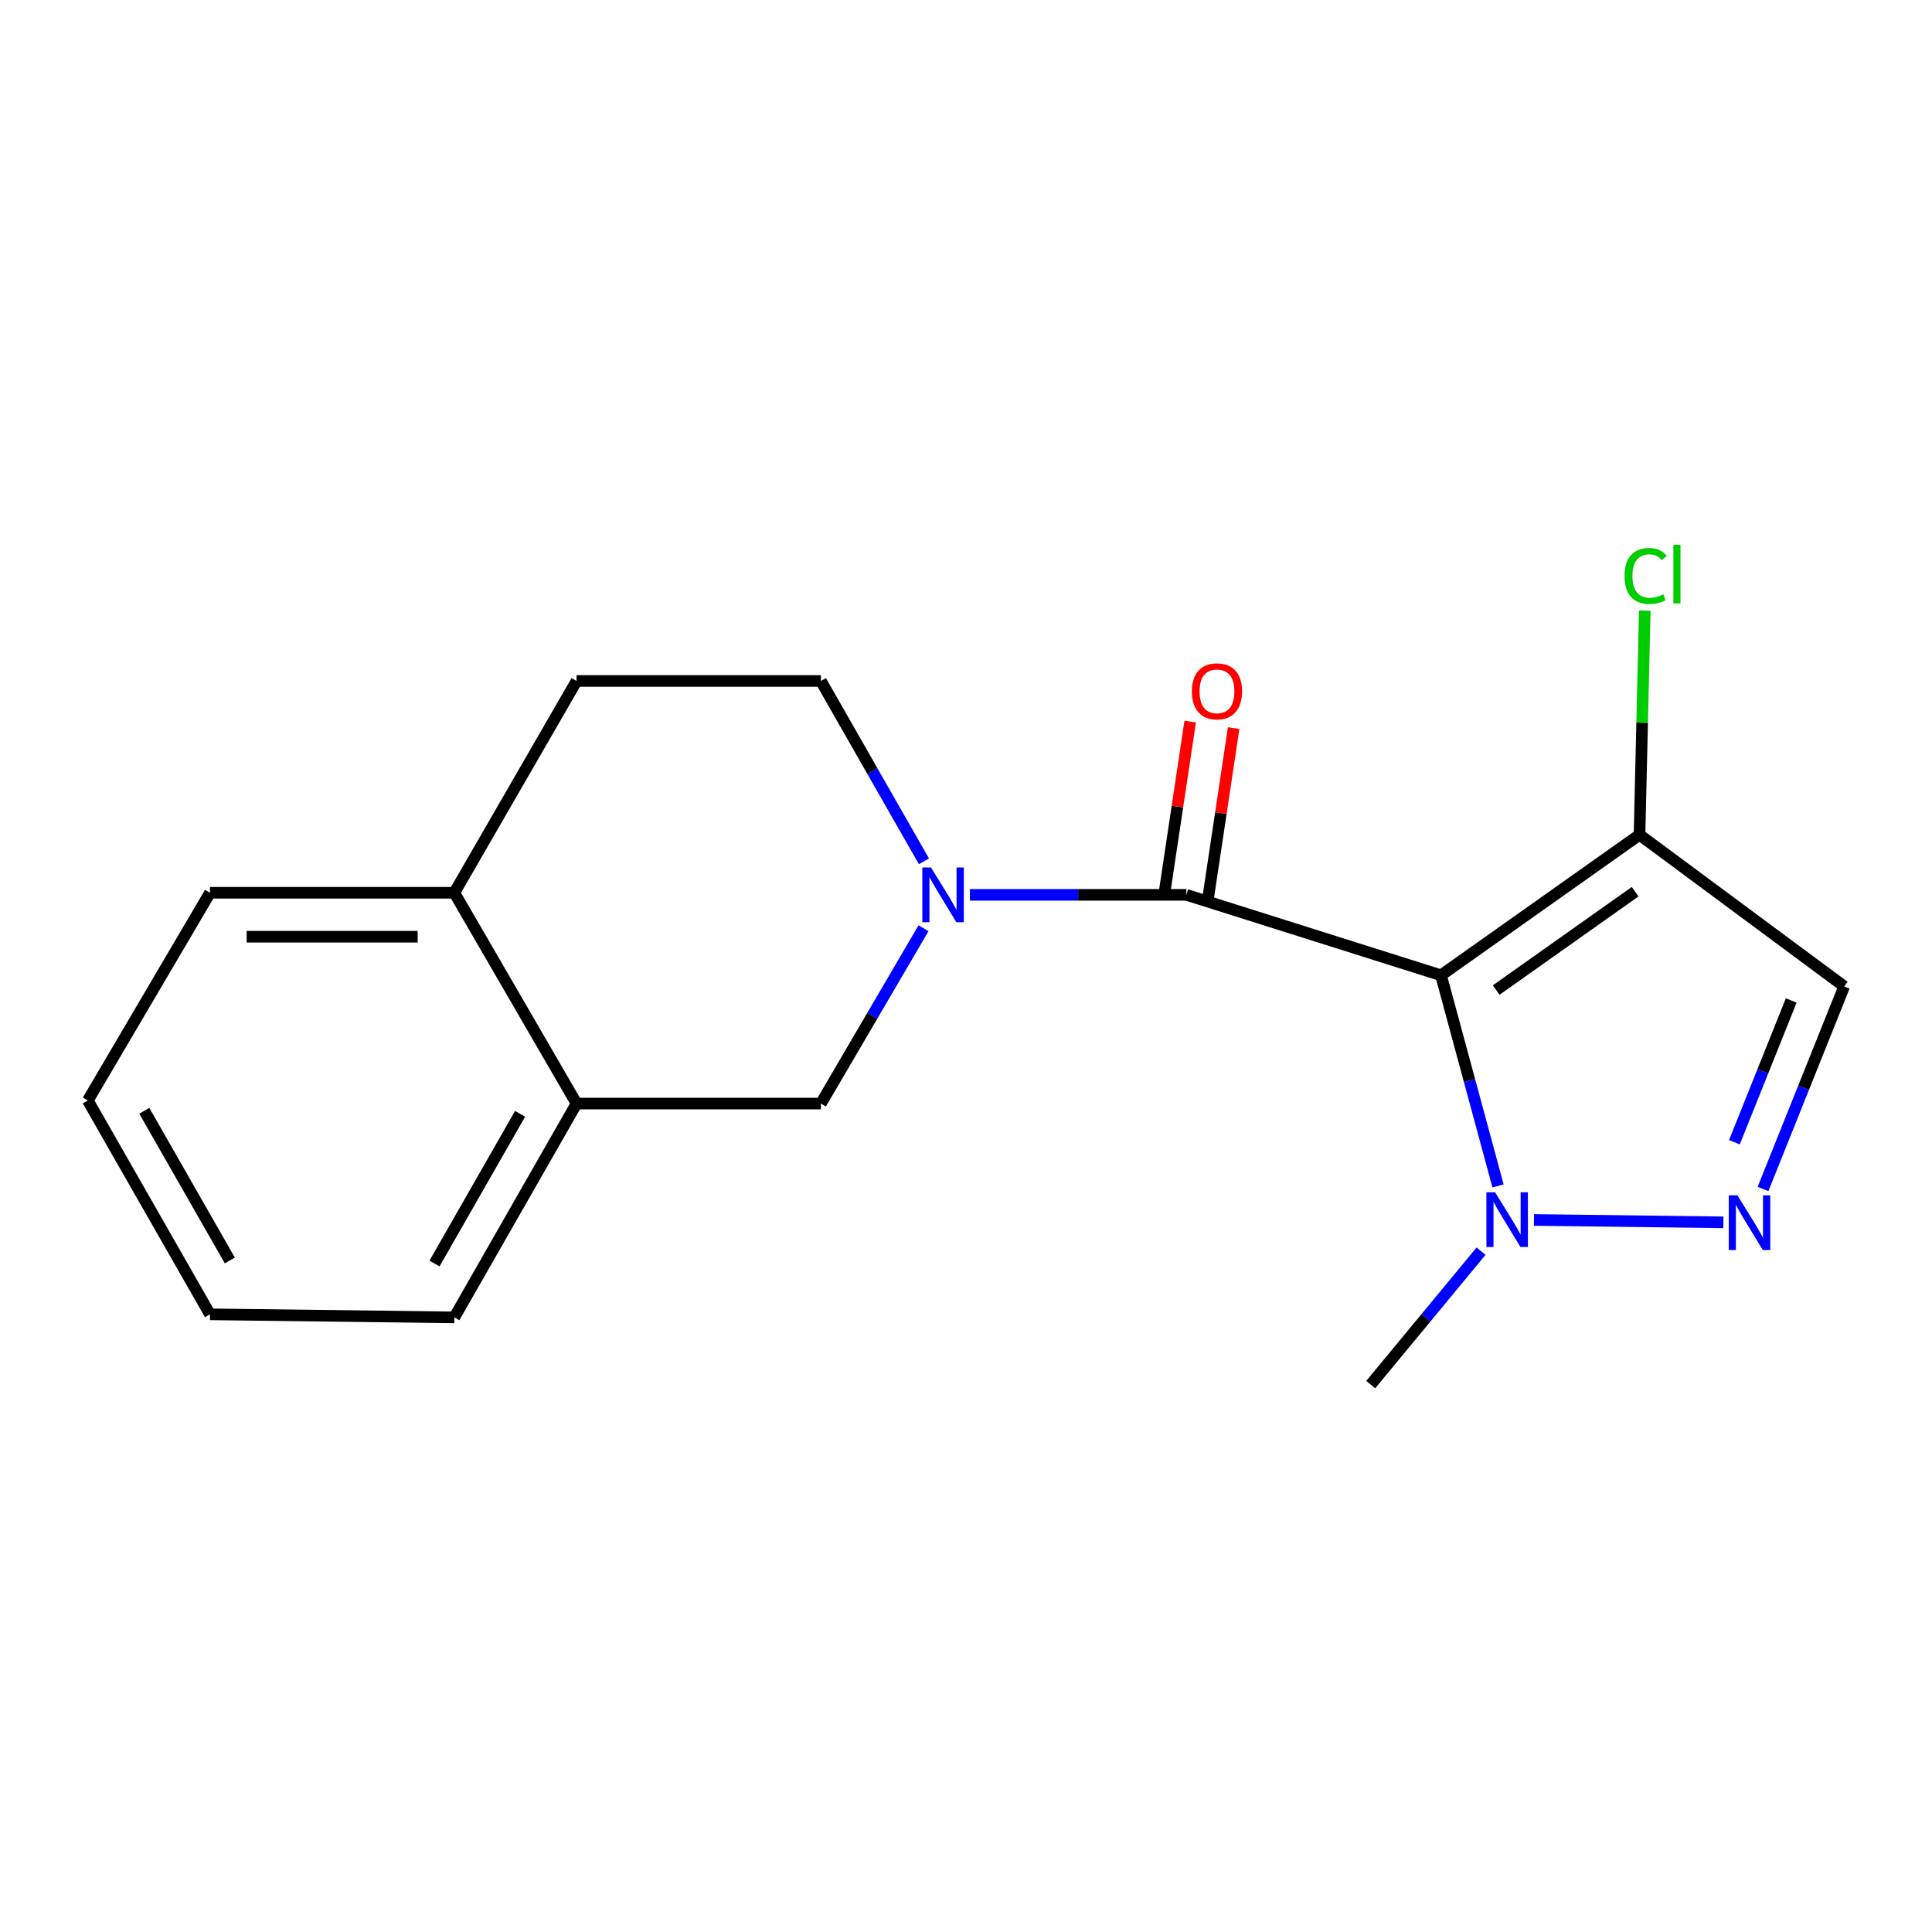 <?xml version='1.0' encoding='iso-8859-1'?>
<svg version='1.1' baseProfile='full'
              xmlns='http://www.w3.org/2000/svg'
                      xmlns:rdkit='http://www.rdkit.org/xml'
                      xmlns:xlink='http://www.w3.org/1999/xlink'
                  xml:space='preserve'
width='1000px' height='1000px' viewBox='0 0 1000 1000'>
<!-- END OF HEADER -->
<rect style='opacity:1.0;fill:#FFFFFF;stroke:none' width='1000' height='1000' x='0' y='0'> </rect>
<path class='bond-0' d='M 745.859,504.803 L 614.072,463.169' style='fill:none;fill-rule:evenodd;stroke:#000000;stroke-width:6px;stroke-linecap:butt;stroke-linejoin:miter;stroke-opacity:1' />
<path class='bond-2' d='M 745.859,504.803 L 760.62,559.319' style='fill:none;fill-rule:evenodd;stroke:#000000;stroke-width:6px;stroke-linecap:butt;stroke-linejoin:miter;stroke-opacity:1' />
<path class='bond-2' d='M 760.62,559.319 L 775.381,613.835' style='fill:none;fill-rule:evenodd;stroke:#0000FF;stroke-width:6px;stroke-linecap:butt;stroke-linejoin:miter;stroke-opacity:1' />
<path class='bond-4' d='M 745.859,504.803 L 848.61,432.073' style='fill:none;fill-rule:evenodd;stroke:#000000;stroke-width:6px;stroke-linecap:butt;stroke-linejoin:miter;stroke-opacity:1' />
<path class='bond-4' d='M 774.412,512.457 L 846.338,461.547' style='fill:none;fill-rule:evenodd;stroke:#000000;stroke-width:6px;stroke-linecap:butt;stroke-linejoin:miter;stroke-opacity:1' />
<path class='bond-1' d='M 614.072,463.169 L 558.048,463.169' style='fill:none;fill-rule:evenodd;stroke:#000000;stroke-width:6px;stroke-linecap:butt;stroke-linejoin:miter;stroke-opacity:1' />
<path class='bond-1' d='M 558.048,463.169 L 502.024,463.169' style='fill:none;fill-rule:evenodd;stroke:#0000FF;stroke-width:6px;stroke-linecap:butt;stroke-linejoin:miter;stroke-opacity:1' />
<path class='bond-9' d='M 625.318,464.858 L 631.926,420.862' style='fill:none;fill-rule:evenodd;stroke:#000000;stroke-width:6px;stroke-linecap:butt;stroke-linejoin:miter;stroke-opacity:1' />
<path class='bond-9' d='M 631.926,420.862 L 638.533,376.866' style='fill:none;fill-rule:evenodd;stroke:#FF0000;stroke-width:6px;stroke-linecap:butt;stroke-linejoin:miter;stroke-opacity:1' />
<path class='bond-9' d='M 602.827,461.48 L 609.434,417.484' style='fill:none;fill-rule:evenodd;stroke:#000000;stroke-width:6px;stroke-linecap:butt;stroke-linejoin:miter;stroke-opacity:1' />
<path class='bond-9' d='M 609.434,417.484 L 616.042,373.488' style='fill:none;fill-rule:evenodd;stroke:#FF0000;stroke-width:6px;stroke-linecap:butt;stroke-linejoin:miter;stroke-opacity:1' />
<path class='bond-6' d='M 478.014,480.458 L 451.455,525.83' style='fill:none;fill-rule:evenodd;stroke:#0000FF;stroke-width:6px;stroke-linecap:butt;stroke-linejoin:miter;stroke-opacity:1' />
<path class='bond-6' d='M 451.455,525.83 L 424.895,571.201' style='fill:none;fill-rule:evenodd;stroke:#000000;stroke-width:6px;stroke-linecap:butt;stroke-linejoin:miter;stroke-opacity:1' />
<path class='bond-8' d='M 478.225,445.822 L 451.56,399.146' style='fill:none;fill-rule:evenodd;stroke:#0000FF;stroke-width:6px;stroke-linecap:butt;stroke-linejoin:miter;stroke-opacity:1' />
<path class='bond-8' d='M 451.56,399.146 L 424.895,352.47' style='fill:none;fill-rule:evenodd;stroke:#000000;stroke-width:6px;stroke-linecap:butt;stroke-linejoin:miter;stroke-opacity:1' />
<path class='bond-3' d='M 793.978,631.445 L 892.016,632.679' style='fill:none;fill-rule:evenodd;stroke:#0000FF;stroke-width:6px;stroke-linecap:butt;stroke-linejoin:miter;stroke-opacity:1' />
<path class='bond-13' d='M 766.591,647.606 L 738.037,682.133' style='fill:none;fill-rule:evenodd;stroke:#0000FF;stroke-width:6px;stroke-linecap:butt;stroke-linejoin:miter;stroke-opacity:1' />
<path class='bond-13' d='M 738.037,682.133 L 709.482,716.66' style='fill:none;fill-rule:evenodd;stroke:#000000;stroke-width:6px;stroke-linecap:butt;stroke-linejoin:miter;stroke-opacity:1' />
<path class='bond-18' d='M 912.54,615.396 L 933.543,562.987' style='fill:none;fill-rule:evenodd;stroke:#0000FF;stroke-width:6px;stroke-linecap:butt;stroke-linejoin:miter;stroke-opacity:1' />
<path class='bond-18' d='M 933.543,562.987 L 954.545,510.577' style='fill:none;fill-rule:evenodd;stroke:#000000;stroke-width:6px;stroke-linecap:butt;stroke-linejoin:miter;stroke-opacity:1' />
<path class='bond-18' d='M 897.729,591.213 L 912.431,554.526' style='fill:none;fill-rule:evenodd;stroke:#0000FF;stroke-width:6px;stroke-linecap:butt;stroke-linejoin:miter;stroke-opacity:1' />
<path class='bond-18' d='M 912.431,554.526 L 927.133,517.839' style='fill:none;fill-rule:evenodd;stroke:#000000;stroke-width:6px;stroke-linecap:butt;stroke-linejoin:miter;stroke-opacity:1' />
<path class='bond-5' d='M 848.61,432.073 L 954.545,510.577' style='fill:none;fill-rule:evenodd;stroke:#000000;stroke-width:6px;stroke-linecap:butt;stroke-linejoin:miter;stroke-opacity:1' />
<path class='bond-12' d='M 848.61,432.073 L 849.974,374.064' style='fill:none;fill-rule:evenodd;stroke:#000000;stroke-width:6px;stroke-linecap:butt;stroke-linejoin:miter;stroke-opacity:1' />
<path class='bond-12' d='M 849.974,374.064 L 851.337,316.054' style='fill:none;fill-rule:evenodd;stroke:#00CC00;stroke-width:6px;stroke-linecap:butt;stroke-linejoin:miter;stroke-opacity:1' />
<path class='bond-7' d='M 424.895,571.201 L 298.428,571.201' style='fill:none;fill-rule:evenodd;stroke:#000000;stroke-width:6px;stroke-linecap:butt;stroke-linejoin:miter;stroke-opacity:1' />
<path class='bond-14' d='M 298.428,571.201 L 235.162,681.875' style='fill:none;fill-rule:evenodd;stroke:#000000;stroke-width:6px;stroke-linecap:butt;stroke-linejoin:miter;stroke-opacity:1' />
<path class='bond-14' d='M 269.193,576.515 L 224.907,653.987' style='fill:none;fill-rule:evenodd;stroke:#000000;stroke-width:6px;stroke-linecap:butt;stroke-linejoin:miter;stroke-opacity:1' />
<path class='bond-19' d='M 298.428,571.201 L 235.162,462.095' style='fill:none;fill-rule:evenodd;stroke:#000000;stroke-width:6px;stroke-linecap:butt;stroke-linejoin:miter;stroke-opacity:1' />
<path class='bond-11' d='M 424.895,352.47 L 298.428,352.47' style='fill:none;fill-rule:evenodd;stroke:#000000;stroke-width:6px;stroke-linecap:butt;stroke-linejoin:miter;stroke-opacity:1' />
<path class='bond-10' d='M 235.162,462.095 L 298.428,352.47' style='fill:none;fill-rule:evenodd;stroke:#000000;stroke-width:6px;stroke-linecap:butt;stroke-linejoin:miter;stroke-opacity:1' />
<path class='bond-15' d='M 235.162,462.095 L 108.695,462.095' style='fill:none;fill-rule:evenodd;stroke:#000000;stroke-width:6px;stroke-linecap:butt;stroke-linejoin:miter;stroke-opacity:1' />
<path class='bond-15' d='M 216.192,484.839 L 127.665,484.839' style='fill:none;fill-rule:evenodd;stroke:#000000;stroke-width:6px;stroke-linecap:butt;stroke-linejoin:miter;stroke-opacity:1' />
<path class='bond-16' d='M 235.162,681.875 L 108.695,680.295' style='fill:none;fill-rule:evenodd;stroke:#000000;stroke-width:6px;stroke-linecap:butt;stroke-linejoin:miter;stroke-opacity:1' />
<path class='bond-17' d='M 108.695,462.095 L 45.455,569.622' style='fill:none;fill-rule:evenodd;stroke:#000000;stroke-width:6px;stroke-linecap:butt;stroke-linejoin:miter;stroke-opacity:1' />
<path class='bond-20' d='M 108.695,680.295 L 45.455,569.622' style='fill:none;fill-rule:evenodd;stroke:#000000;stroke-width:6px;stroke-linecap:butt;stroke-linejoin:miter;stroke-opacity:1' />
<path class='bond-20' d='M 118.956,652.411 L 74.688,574.939' style='fill:none;fill-rule:evenodd;stroke:#000000;stroke-width:6px;stroke-linecap:butt;stroke-linejoin:miter;stroke-opacity:1' />
<path  class='atom-2' d='M 481.875 449.009
L 491.155 464.009
Q 492.075 465.489, 493.555 468.169
Q 495.035 470.849, 495.115 471.009
L 495.115 449.009
L 498.875 449.009
L 498.875 477.329
L 494.995 477.329
L 485.035 460.929
Q 483.875 459.009, 482.635 456.809
Q 481.435 454.609, 481.075 453.929
L 481.075 477.329
L 477.395 477.329
L 477.395 449.009
L 481.875 449.009
' fill='#0000FF'/>
<path  class='atom-3' d='M 773.841 617.11
L 783.121 632.11
Q 784.041 633.59, 785.521 636.27
Q 787.001 638.95, 787.081 639.11
L 787.081 617.11
L 790.841 617.11
L 790.841 645.43
L 786.961 645.43
L 777.001 629.03
Q 775.841 627.11, 774.601 624.91
Q 773.401 622.71, 773.041 622.03
L 773.041 645.43
L 769.361 645.43
L 769.361 617.11
L 773.841 617.11
' fill='#0000FF'/>
<path  class='atom-4' d='M 899.285 618.69
L 908.565 633.69
Q 909.485 635.17, 910.965 637.85
Q 912.445 640.53, 912.525 640.69
L 912.525 618.69
L 916.285 618.69
L 916.285 647.01
L 912.405 647.01
L 902.445 630.61
Q 901.285 628.69, 900.045 626.49
Q 898.845 624.29, 898.485 623.61
L 898.485 647.01
L 894.805 647.01
L 894.805 618.69
L 899.285 618.69
' fill='#0000FF'/>
<path  class='atom-10' d='M 616.904 357.832
Q 616.904 351.032, 620.264 347.232
Q 623.624 343.432, 629.904 343.432
Q 636.184 343.432, 639.544 347.232
Q 642.904 351.032, 642.904 357.832
Q 642.904 364.712, 639.504 368.632
Q 636.104 372.512, 629.904 372.512
Q 623.664 372.512, 620.264 368.632
Q 616.904 364.752, 616.904 357.832
M 629.904 369.312
Q 634.224 369.312, 636.544 366.432
Q 638.904 363.512, 638.904 357.832
Q 638.904 352.272, 636.544 349.472
Q 634.224 346.632, 629.904 346.632
Q 625.584 346.632, 623.224 349.432
Q 620.904 352.232, 620.904 357.832
Q 620.904 363.552, 623.224 366.432
Q 625.584 369.312, 629.904 369.312
' fill='#FF0000'/>
<path  class='atom-13' d='M 840.862 298.12
Q 840.862 291.08, 844.142 287.4
Q 847.462 283.68, 853.742 283.68
Q 859.582 283.68, 862.702 287.8
L 860.062 289.96
Q 857.782 286.96, 853.742 286.96
Q 849.462 286.96, 847.182 289.84
Q 844.942 292.68, 844.942 298.12
Q 844.942 303.72, 847.262 306.6
Q 849.622 309.48, 854.182 309.48
Q 857.302 309.48, 860.942 307.6
L 862.062 310.6
Q 860.582 311.56, 858.342 312.12
Q 856.102 312.68, 853.622 312.68
Q 847.462 312.68, 844.142 308.92
Q 840.862 305.16, 840.862 298.12
' fill='#00CC00'/>
<path  class='atom-13' d='M 866.142 281.96
L 869.822 281.96
L 869.822 312.32
L 866.142 312.32
L 866.142 281.96
' fill='#00CC00'/>
</svg>
